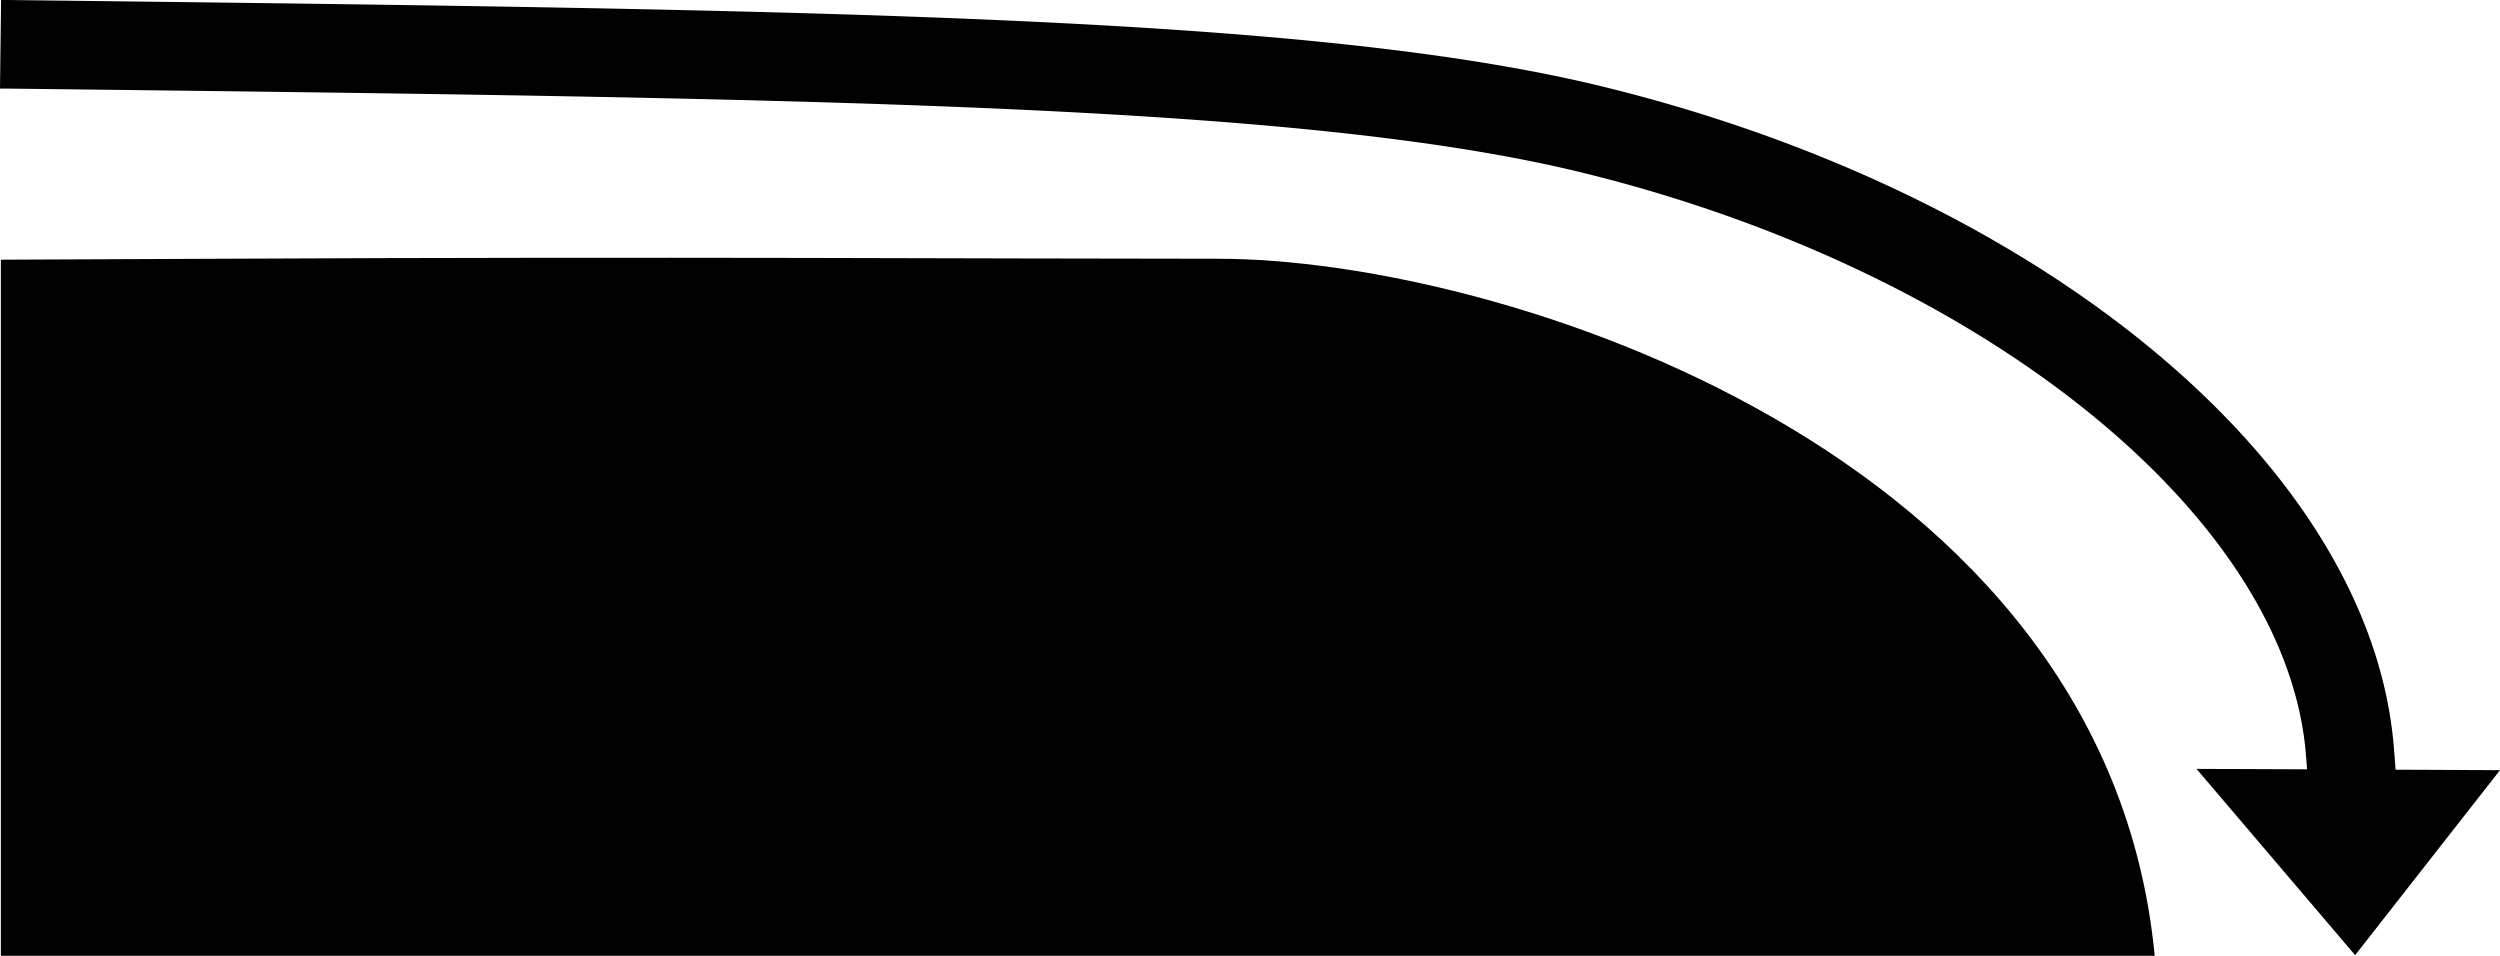 <svg xmlns="http://www.w3.org/2000/svg" viewBox="0 0 233.13 89.13"><title>Rounded edges</title><g id="Layer_2" data-name="Layer 2"><g id="Rounded_edges" data-name="Rounded edges"><path d="M.08,89.13V24.22s-1.71,0,20.18-.09c42.92-.21,70.85,0,93.35,0,26,0,82.82,17.83,87.32,65Z"/><path d="M223.52,82.94l-8.22-.77A96.82,96.82,0,0,0,215,70c-2.09-22.21-30.51-44.89-67.57-53.93C121.2,9.68,75.82,9.15.63,8.26H0L.1,0H.73c75.78.9,121.51,1.44,148.63,8.05,41,10,71.38,35.16,73.83,61.17A102.49,102.49,0,0,1,223.52,82.94Z"/><polygon points="204.83 71.7 233.13 71.82 219.62 89.07 204.83 71.7"/></g></g></svg>